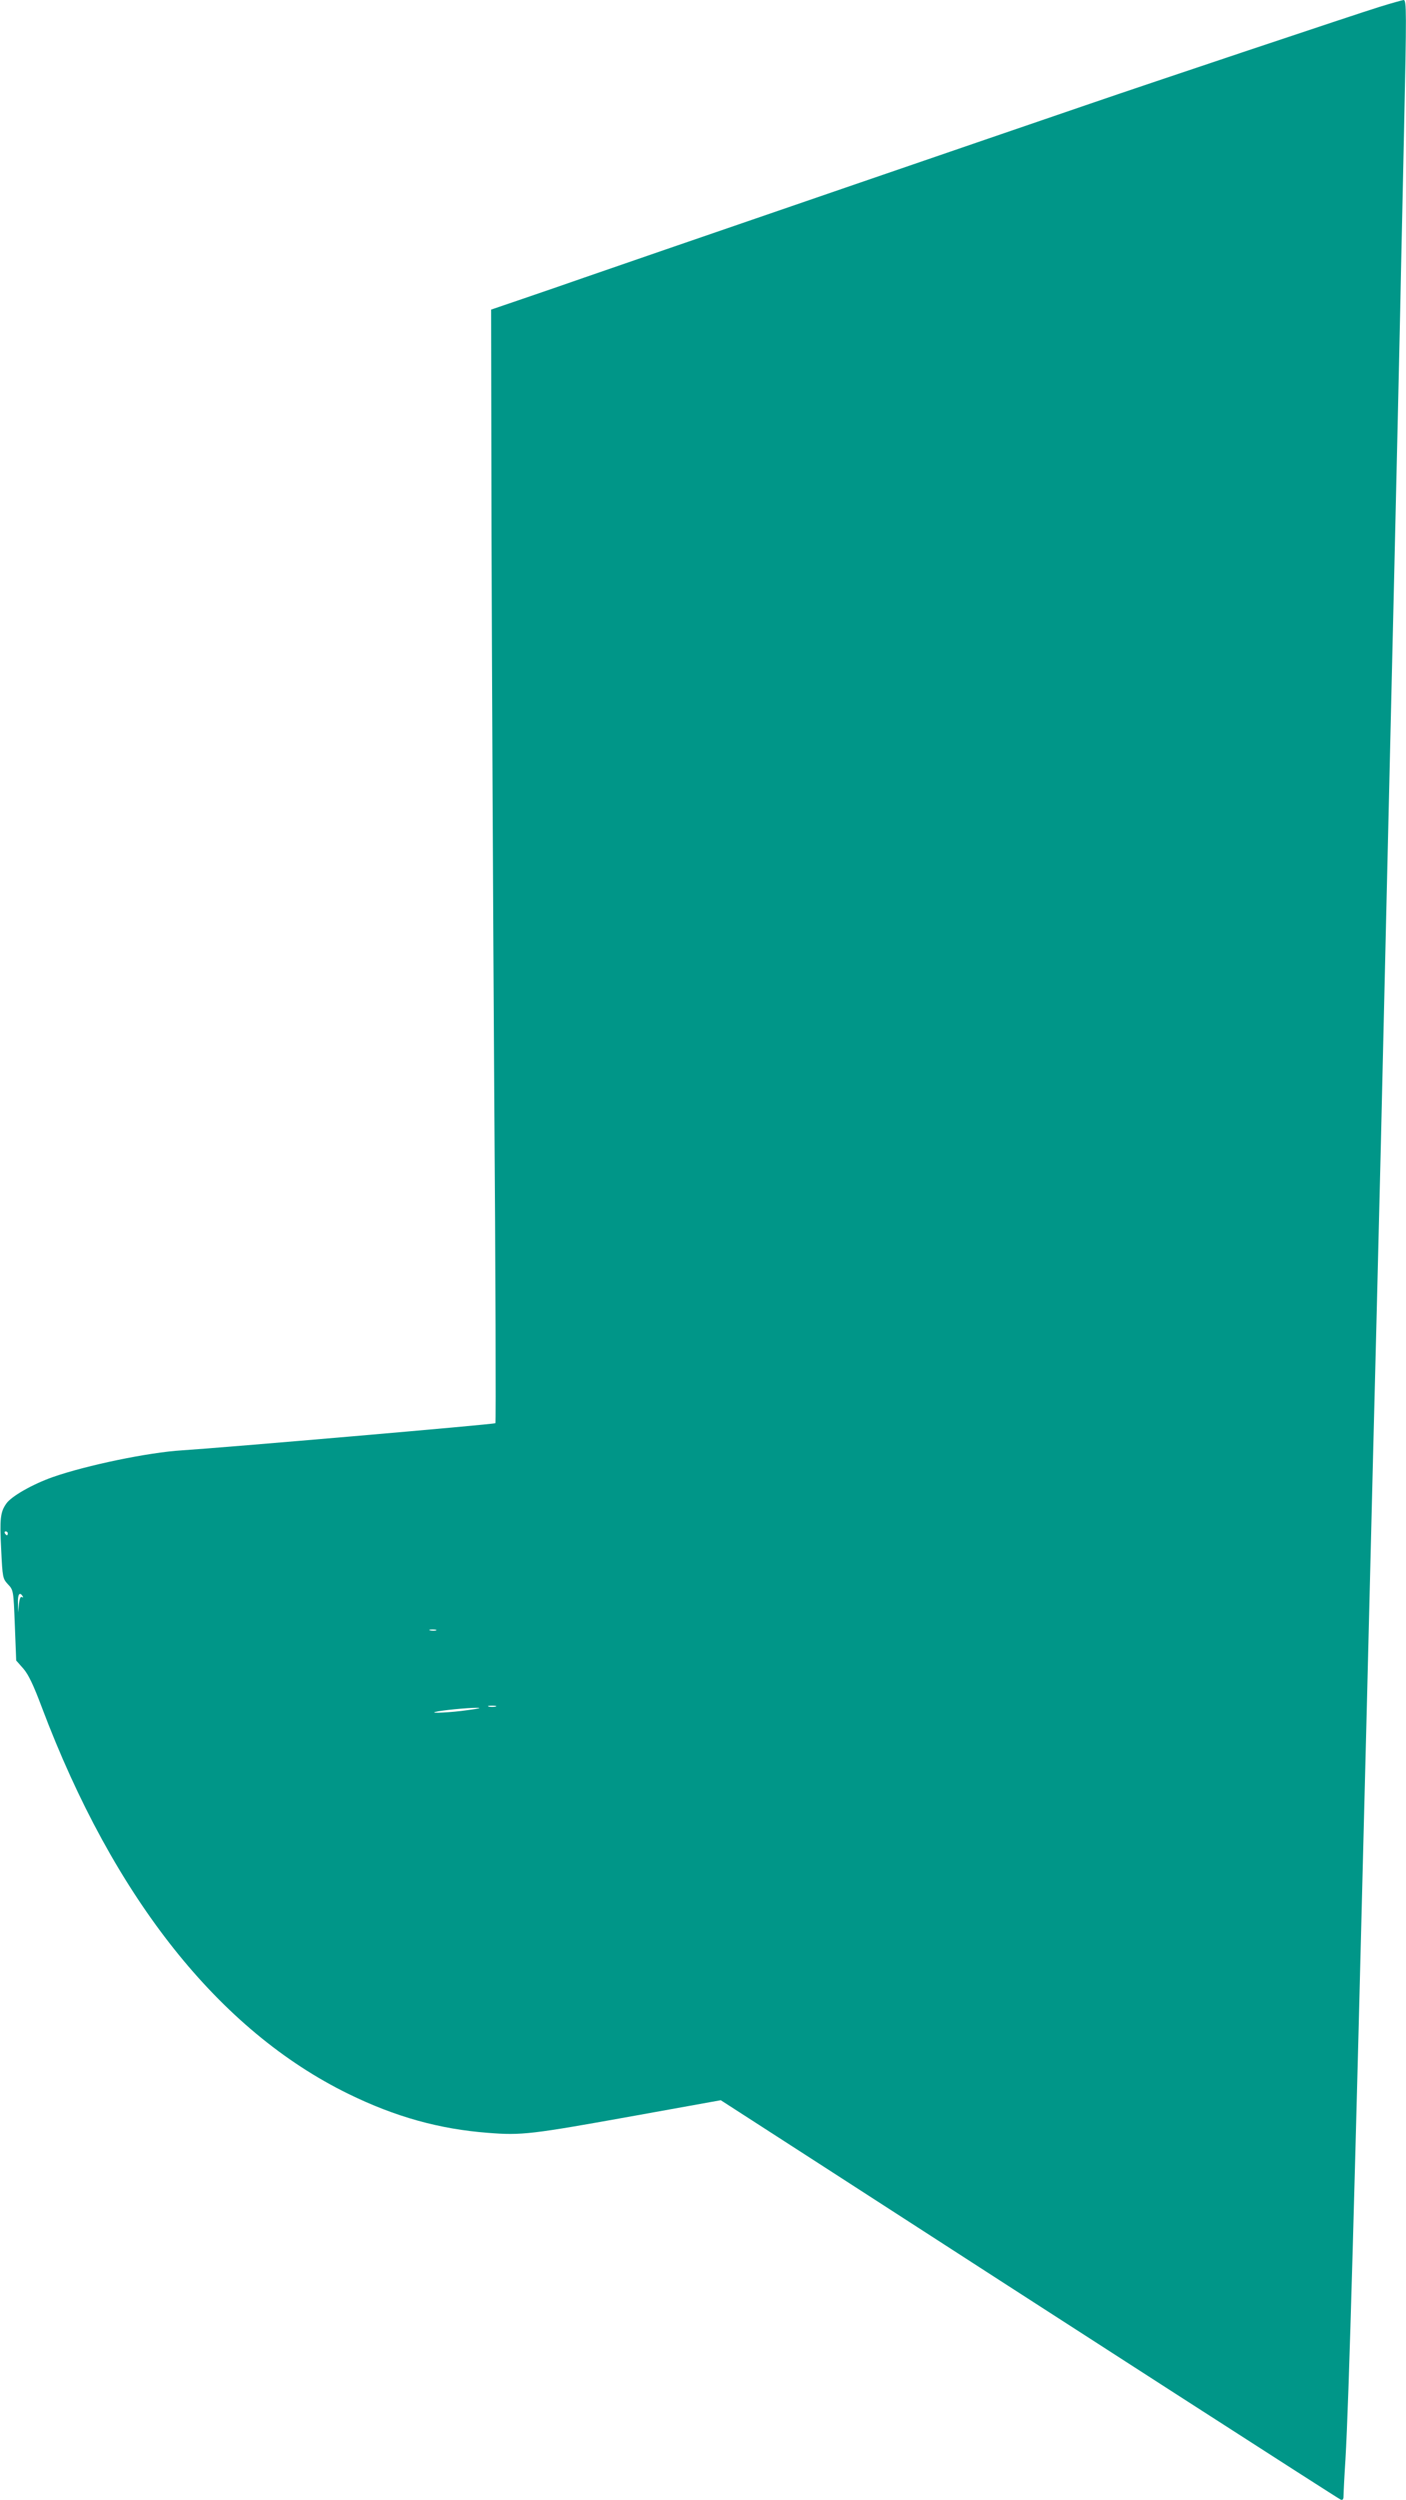 <?xml version="1.0" standalone="no"?>
<!DOCTYPE svg PUBLIC "-//W3C//DTD SVG 20010904//EN"
 "http://www.w3.org/TR/2001/REC-SVG-20010904/DTD/svg10.dtd">
<svg version="1.0" xmlns="http://www.w3.org/2000/svg"
 width="720pt" height="1280pt" viewBox="0 0 720 1280"
 preserveAspectRatio="xMidYMid meet">
<g transform="translate(0,1280) scale(0.1,-0.1)"
fill="#009688" stroke="none">
<path d="M7065 12765 c-120 -37 -1189 -395 -1480 -495 -99 -34 -342 -117 -540
-185 -198 -68 -499 -171 -670 -230 -859 -295 -1253 -431 -1380 -475 -77 -27
-216 -75 -310 -107 l-170 -58 2 -1160 c2 -638 8 -1919 14 -2848 7 -928 9
-1690 6 -1693 -6 -6 -1401 -126 -1605 -139 -168 -10 -488 -76 -662 -137 -102
-36 -212 -98 -238 -136 -30 -43 -34 -76 -26 -234 7 -145 8 -150 35 -179 28
-30 28 -31 35 -210 l7 -180 37 -42 c26 -30 52 -85 94 -197 368 -976 908 -1656
1571 -1980 239 -117 465 -180 713 -199 174 -14 222 -8 755 88 l438 79 527
-340 c1262 -816 2635 -1700 2648 -1705 10 -3 14 2 14 18 0 13 4 98 10 189 18
314 44 1249 110 3875 22 880 44 1778 50 1995 14 551 27 1085 50 2090 11 476
29 1243 40 1705 11 462 24 1056 30 1320 5 264 15 685 20 935 13 610 13 670 -2
670 -7 -1 -62 -16 -123 -35z m-7025 -7815 c0 -5 -2 -10 -4 -10 -3 0 -8 5 -11
10 -3 6 -1 10 4 10 6 0 11 -4 11 -10z m76 -322 c4 -6 3 -8 -4 -4 -7 4 -12 -9
-15 -36 l-4 -43 -1 48 c-2 45 9 60 24 35z m2117 -175 c-7 -2 -21 -2 -30 0 -10
3 -4 5 12 5 17 0 24 -2 18 -5z m305 -390 c-10 -2 -26 -2 -35 0 -10 3 -2 5 17
5 19 0 27 -2 18 -5z m-143 -18 c-82 -12 -201 -18 -165 -9 28 8 165 21 210 21
30 0 15 -4 -45 -12z"/>
</g>
</svg>
